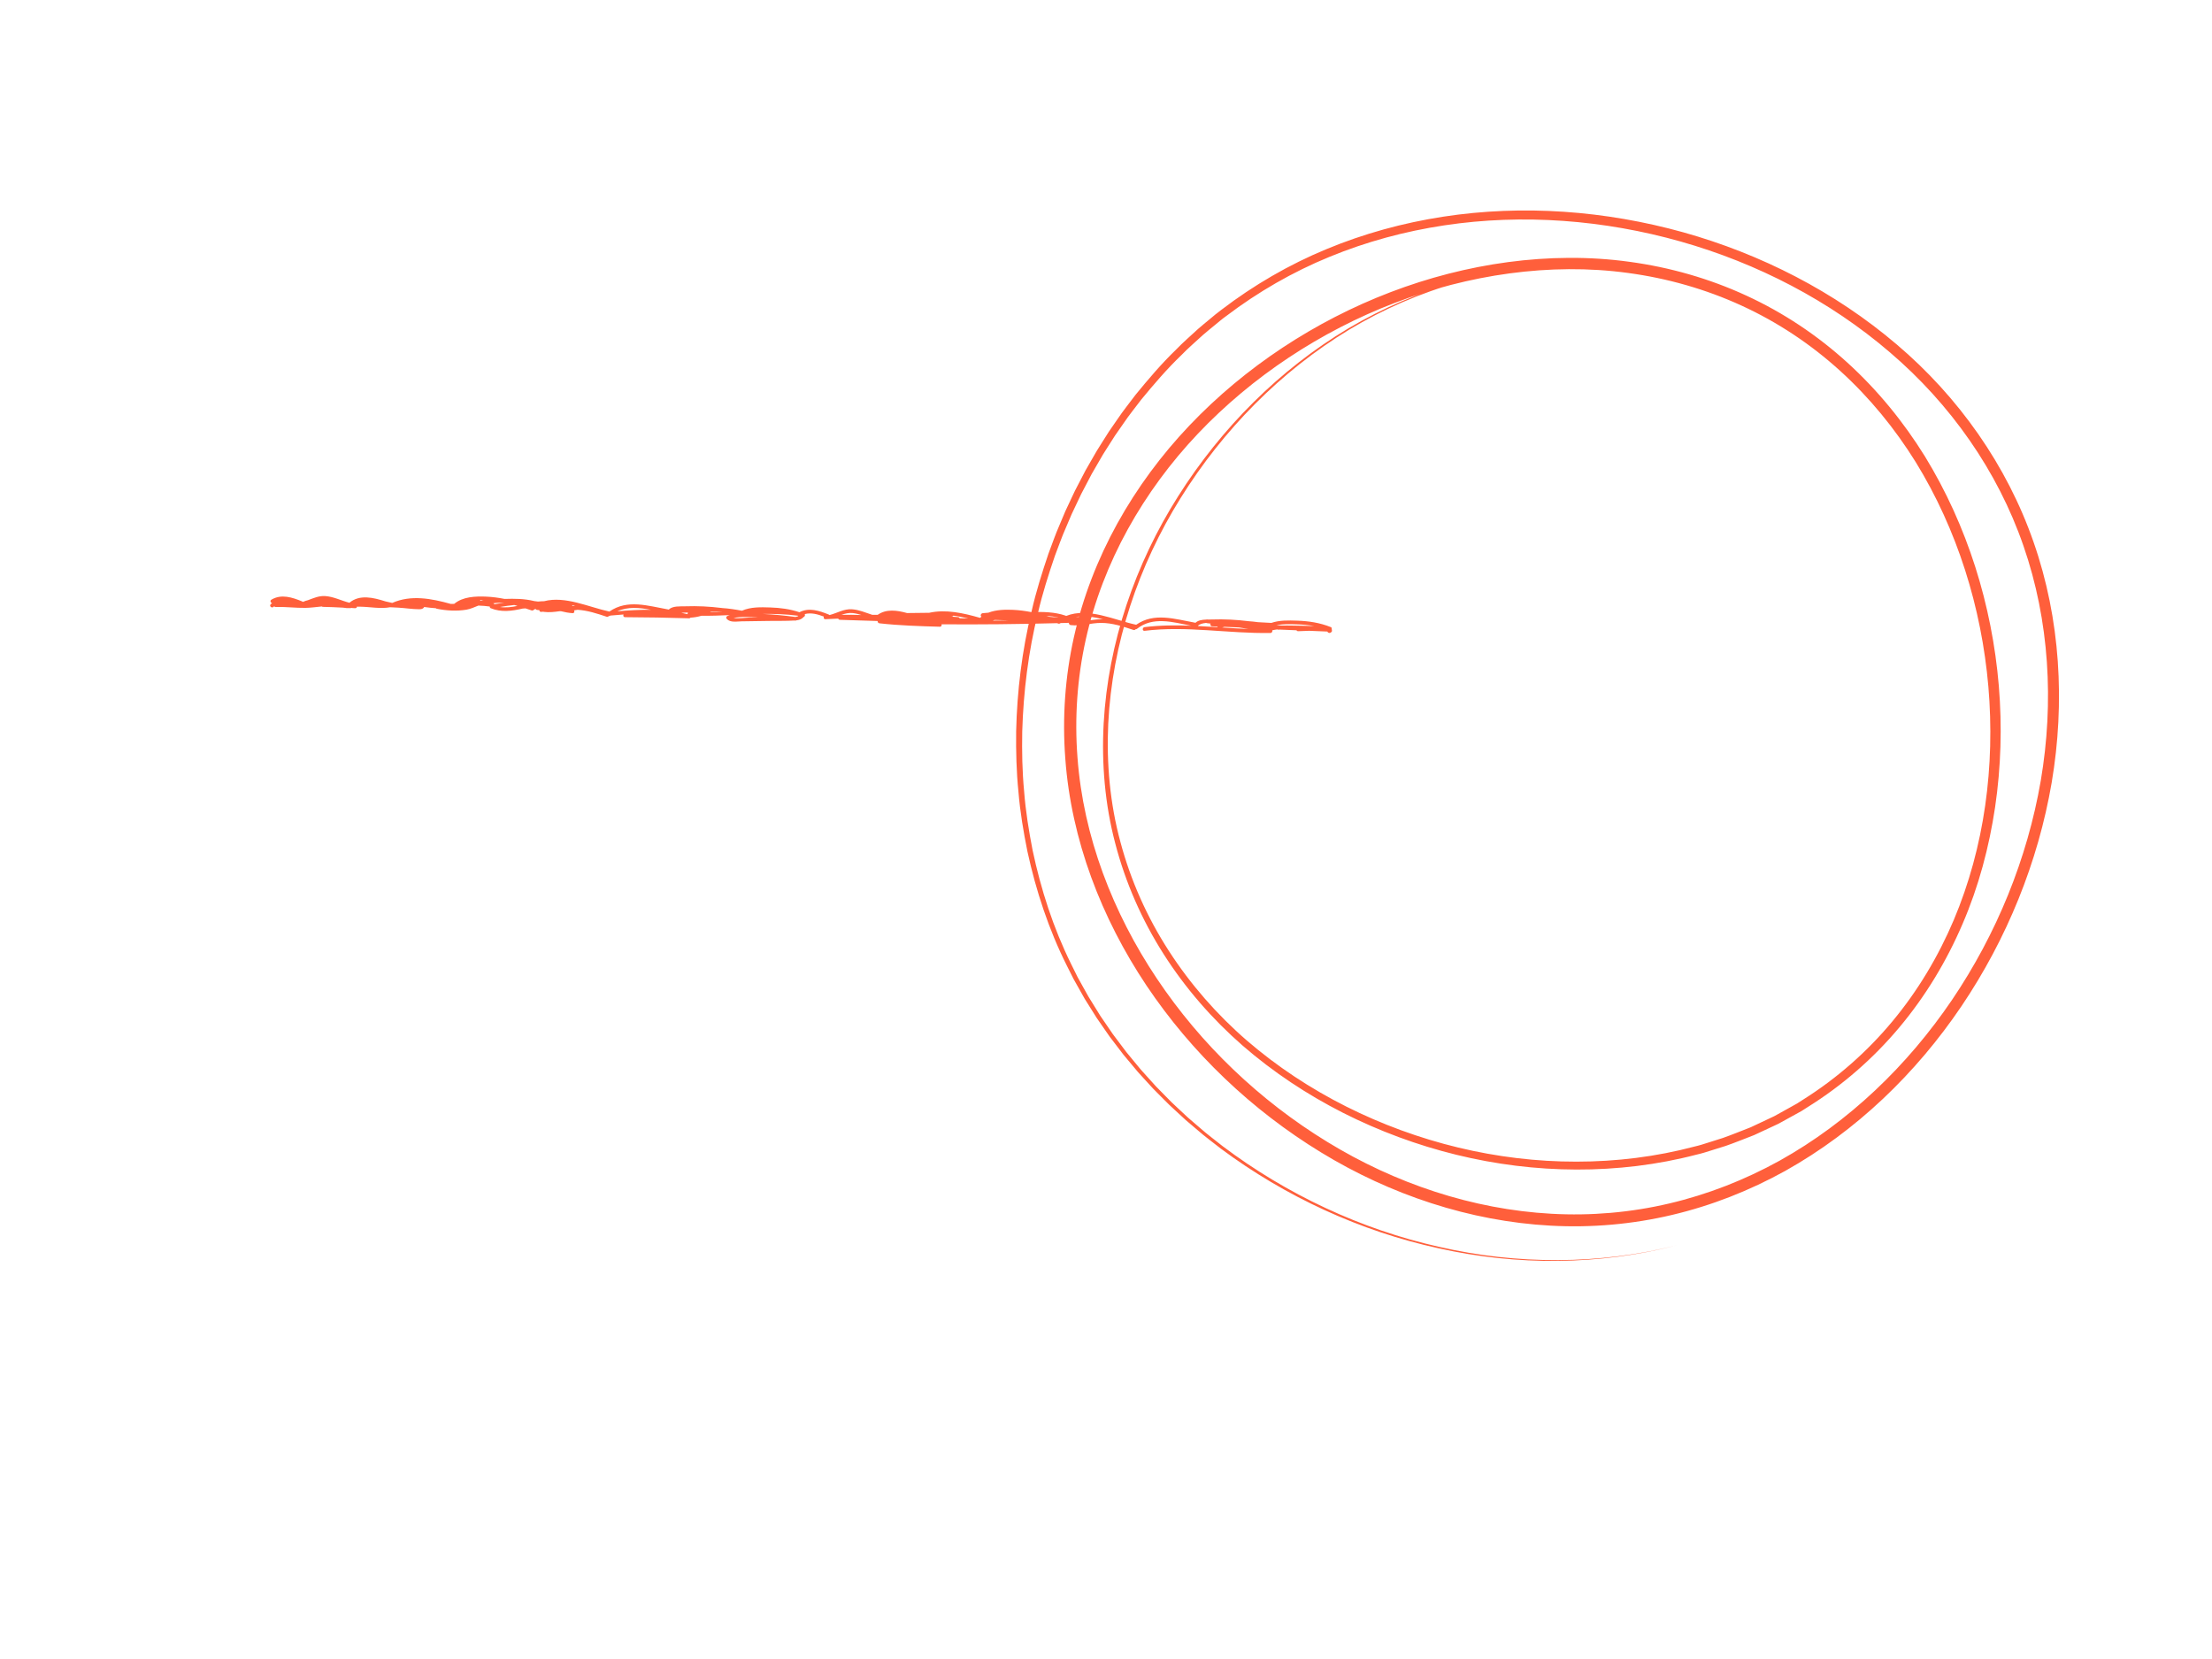 <?xml version="1.0" encoding="UTF-8"?> <svg xmlns="http://www.w3.org/2000/svg" xmlns:xlink="http://www.w3.org/1999/xlink" width="800" zoomAndPan="magnify" viewBox="0 0 600 450" height="600" preserveAspectRatio="xMidYMid meet" version="1.0"><defs><clipPath id="464b47e0c7"><path d="M 73 161 L 361.652 161 L 361.652 172 L 73 172 Z M 73 161 " clip-rule="nonzero"></path></clipPath><clipPath id="16be82b122"><path d="M 275.539 57 L 559 57 L 559 343 L 275.539 343 Z M 275.539 57 " clip-rule="nonzero"></path></clipPath></defs><g clip-path="url(#464b47e0c7)"><path fill="#ff5f3b" d="M 351.844 169.352 C 353.402 169.398 354.957 169.543 356.477 169.828 C 354.527 169.758 352.578 169.711 350.629 169.688 C 349.672 169.68 348.723 169.652 347.781 169.68 C 347.258 169.656 346.738 169.637 346.219 169.613 C 348.039 169.207 350.008 169.297 351.844 169.352 Z M 331.496 170.203 C 331.707 170.141 331.918 170.086 332.129 170.027 C 333.438 170.086 334.742 170.141 336.047 170.191 C 336.902 170.324 337.758 170.465 338.613 170.605 C 336.238 170.516 333.867 170.363 331.496 170.203 Z M 324.91 169.805 C 325.281 169.309 326.141 169.066 327.152 168.961 C 327.215 168.992 327.289 169.02 327.371 169.027 C 327.703 169.062 328.031 169.105 328.359 169.145 C 328.203 169.434 328.359 169.871 328.816 169.891 C 329.281 169.914 329.754 169.934 330.223 169.949 L 330.258 170.125 C 328.477 170.004 326.691 169.891 324.91 169.805 Z M 295.641 168.254 C 295.785 167.941 295.637 167.52 295.184 167.562 L 295.02 167.574 C 294.934 167.453 294.797 167.367 294.598 167.363 C 293.684 167.34 292.773 167.328 291.859 167.336 C 294.227 166.965 296.73 167.348 299.219 167.973 C 298.016 167.938 296.824 168.086 295.641 168.254 Z M 286.844 167.504 C 286.094 167.441 285.352 167.371 284.605 167.297 C 284.344 167.219 284.086 167.133 283.824 167.055 C 284.914 167.121 285.996 167.254 287.062 167.488 C 286.988 167.492 286.914 167.5 286.844 167.504 Z M 269.258 168.336 C 269.418 168.285 269.582 168.23 269.75 168.184 L 269.832 168.16 C 271.109 168.203 272.387 168.25 273.664 168.289 C 272.195 168.309 270.727 168.324 269.258 168.336 Z M 260.309 167.707 C 260.238 167.535 260.078 167.398 259.832 167.379 C 259.188 167.324 258.543 167.281 257.902 167.246 C 257.98 167.246 258.059 167.242 258.141 167.242 C 258.367 167.242 258.516 167.141 258.594 166.992 C 259.945 167.164 261.301 167.441 262.637 167.766 Z M 228.215 166.777 C 229.203 166.434 230.211 166.18 231.316 166.297 C 232.117 166.383 232.887 166.582 233.652 166.82 C 231.84 166.754 230.027 166.738 228.215 166.777 Z M 215.723 167.348 C 212.793 166.945 209.852 166.664 206.898 166.531 C 210.07 166.492 213.242 166.594 216.402 167.004 L 216.547 167.117 C 216.301 167.223 216.02 167.297 215.723 167.348 Z M 203.27 167.508 C 202.363 167.52 200.312 167.848 198.965 167.629 C 201.105 167.172 203.52 167.363 205.684 167.473 C 204.879 167.484 204.074 167.496 203.27 167.508 Z M 192.641 166.027 L 192.664 166.012 L 192.805 165.906 C 193.863 165.844 194.93 165.863 195.992 165.938 C 194.879 165.977 193.758 166.012 192.641 166.027 Z M 186.516 166.602 C 185.941 166.457 185.367 166.328 184.789 166.211 C 185.395 166.184 186 166.156 186.609 166.148 C 186.5 166.277 186.469 166.449 186.516 166.602 Z M 167.445 165.809 C 170.289 164.508 173.441 164.82 176.574 165.406 C 173.535 165.367 170.488 165.555 167.445 165.809 Z M 155.223 164.355 C 155.25 164.289 155.262 164.215 155.254 164.141 C 155.512 164.195 155.773 164.258 156.027 164.32 C 155.762 164.332 155.492 164.344 155.223 164.355 Z M 135.617 164.645 C 136.895 164.426 138.191 164.234 139.492 164.105 C 139.785 164.184 140.074 164.27 140.363 164.352 C 138.785 164.68 137.199 164.875 135.617 164.645 Z M 133.789 163.648 C 134.055 163.621 134.32 163.59 134.586 163.539 C 135.305 163.512 136.027 163.48 136.754 163.457 L 136.77 163.457 C 135.875 163.594 134.984 163.742 134.105 163.898 C 134.039 163.785 133.934 163.691 133.789 163.648 Z M 130.789 162.855 C 130.645 162.891 130.5 162.926 130.355 162.973 C 130.316 162.891 130.262 162.82 130.184 162.77 C 130.516 162.77 130.844 162.777 131.168 162.789 C 131.043 162.809 130.914 162.828 130.789 162.855 Z M 361.285 170.934 C 361.27 170.855 361.254 170.777 361.238 170.699 L 361.199 170.621 C 361.281 170.426 361.23 170.207 360.957 170.094 C 358.035 168.918 354.98 168.449 351.844 168.355 C 349.531 168.281 347.062 168.195 344.855 168.961 C 343.648 168.895 342.441 168.828 341.234 168.766 C 340.391 168.648 339.547 168.559 338.703 168.504 L 338.656 168.496 C 335.375 168.09 332.074 167.918 328.77 168.035 C 328.461 168.047 328.125 168.047 327.777 168.051 C 327.641 168.043 327.504 168.035 327.371 168.027 C 327.281 168.023 327.203 168.035 327.133 168.062 C 326.059 168.102 324.961 168.254 324.266 168.938 L 324.133 168.898 C 318.656 167.918 313.047 166.055 308.184 169.465 C 302.184 168.172 295.199 164.676 289.18 167.074 C 289.129 167.035 289.074 167.004 289.004 166.98 C 286.027 165.973 282.875 165.934 279.742 166.035 C 278.109 165.715 276.457 165.492 274.789 165.418 C 272.637 165.324 270.176 165.371 268.098 166.191 C 267.582 166.227 267.062 166.27 266.543 166.328 C 266.074 166.379 265.809 167.051 266.23 167.254 C 266.094 167.363 265.957 167.477 265.828 167.598 L 265.73 167.559 C 261.289 166.285 256.531 165.219 252.031 166.219 C 250.035 166.227 248.039 166.25 246.039 166.289 C 243.309 165.527 240.395 165.129 238.082 166.762 C 237.59 166.762 237.098 166.762 236.605 166.77 C 234.793 166.18 233.012 165.391 231.098 165.266 C 228.871 165.117 227.082 166.305 225.004 166.832 C 224.961 166.781 224.898 166.734 224.809 166.699 C 222.227 165.656 219.449 164.727 216.848 166.059 L 216.805 166.055 C 214.27 165.211 211.645 164.855 208.957 164.773 C 206.391 164.691 203.629 164.59 201.25 165.66 C 199.449 165.32 197.629 165.039 195.816 164.926 L 195.773 164.914 C 192.492 164.508 189.191 164.34 185.887 164.457 C 184.465 164.504 182.445 164.305 181.383 165.355 L 181.25 165.316 C 175.77 164.34 170.16 162.477 165.297 165.887 C 159.723 164.684 153.297 161.578 147.586 163.074 C 147.043 163.078 146.496 163.109 145.941 163.172 C 145.59 163.113 145.234 163.066 144.875 163.035 C 142.27 162.383 139.555 162.367 136.855 162.457 C 135.227 162.133 133.574 161.91 131.902 161.836 C 128.992 161.711 125.527 161.832 123.199 163.797 C 122.898 163.816 122.586 163.82 122.266 163.812 C 117.066 162.355 111.469 161.285 106.387 163.543 C 105.809 163.395 105.18 163.246 104.523 163.117 C 101.27 162.086 97.531 161.176 94.777 163.496 C 92.586 162.93 90.492 161.832 88.215 161.684 C 86.496 161.57 85.035 162.25 83.504 162.809 C 83.102 162.898 82.719 163.02 82.367 163.184 C 82.285 163.207 82.203 163.23 82.117 163.25 C 82.074 163.199 82.012 163.152 81.926 163.117 C 79.23 162.027 76.32 161.062 73.625 162.656 C 73.16 162.934 73.406 163.508 73.809 163.586 C 73.676 163.684 73.547 163.789 73.43 163.906 C 72.938 164.383 73.727 165.062 74.191 164.613 L 74.375 164.457 C 74.461 164.57 74.598 164.645 74.773 164.641 C 77.473 164.555 80.16 164.926 82.859 164.883 C 84.293 164.859 85.789 164.648 87.285 164.5 C 87.367 164.562 87.473 164.605 87.609 164.609 C 89.422 164.645 91.23 164.719 93.035 164.82 C 93.68 164.934 94.352 164.992 95.094 164.953 C 95.188 164.949 95.266 164.922 95.336 164.887 C 95.391 164.906 95.449 164.918 95.512 164.922 C 95.781 164.938 96.055 164.949 96.324 164.969 C 96.652 164.984 96.816 164.77 96.836 164.531 C 96.891 164.551 96.953 164.562 97.023 164.562 C 97.258 164.559 97.488 164.562 97.723 164.562 C 100.375 164.605 103.227 165.199 105.832 164.711 C 106.594 164.746 107.355 164.781 108.117 164.828 C 109.949 164.934 111.82 165.246 113.648 165.254 C 114.336 165.258 114.777 165.164 115.07 164.648 C 116.121 164.793 117.172 164.914 118.223 164.98 C 118.285 165.047 118.363 165.098 118.477 165.121 C 121.078 165.641 123.898 165.82 126.527 165.371 C 127.684 165.176 128.695 164.676 129.77 164.262 C 130.805 164.277 131.852 164.398 132.852 164.52 C 132.832 164.703 132.906 164.891 133.105 164.973 C 135.965 166.148 138.855 165.742 141.762 165.074 C 142.02 165.059 142.277 165.039 142.531 165.02 C 143.004 165.176 143.477 165.328 143.941 165.492 L 144.012 165.508 C 144.211 165.621 144.469 165.648 144.684 165.492 C 144.867 165.363 145.047 165.246 145.227 165.133 C 145.312 165.293 145.477 165.418 145.68 165.441 C 145.891 165.457 146.098 165.477 146.305 165.496 C 146.293 165.754 146.461 166.004 146.812 165.969 C 146.996 165.953 147.184 165.938 147.367 165.922 C 147.422 165.945 147.477 165.965 147.547 165.973 C 148.969 166.148 150.355 165.992 151.742 165.797 C 151.891 165.797 152.039 165.797 152.191 165.797 C 153.207 166.051 154.238 166.254 155.297 166.316 C 155.777 166.348 155.918 165.863 155.719 165.555 C 156.039 165.512 156.359 165.465 156.68 165.406 C 159.383 165.57 162 166.441 164.555 167.289 C 164.809 167.371 165.008 167.273 165.117 167.105 C 165.254 167.121 165.395 167.09 165.52 166.992 L 165.543 166.973 C 166.738 166.863 167.938 166.762 169.137 166.676 C 168.953 166.977 169.102 167.41 169.574 167.41 C 175.355 167.434 181.137 167.535 186.91 167.715 C 187.086 167.723 187.219 167.648 187.309 167.543 C 188.301 167.477 189.285 167.316 190.254 167.027 C 192.816 167.051 195.379 166.961 197.945 166.848 C 197.75 166.906 197.559 166.973 197.371 167.047 C 197 167.188 196.844 167.562 197.133 167.879 C 198.109 168.945 199.855 168.559 201.152 168.535 C 203.621 168.504 206.094 168.465 208.566 168.426 C 210.867 168.391 213.195 168.453 215.492 168.316 L 215.645 168.336 C 215.785 168.355 215.906 168.324 216.008 168.27 C 216.773 168.176 217.477 167.949 217.965 167.375 C 218.242 167.266 218.422 166.965 218.32 166.734 L 218.309 166.57 C 220.016 166.113 221.785 166.605 223.469 167.246 C 223.32 167.555 223.469 167.984 223.926 167.953 C 225.07 167.879 226.219 167.828 227.363 167.797 C 227.422 167.973 227.582 168.117 227.852 168.125 L 238.062 168.449 C 238.02 168.715 238.195 169.035 238.57 169.074 C 244 169.68 249.457 169.848 254.914 170 C 255.352 170.012 255.504 169.637 255.391 169.34 C 265.832 169.418 276.273 169.312 286.707 169.031 L 286.828 169.07 L 286.898 169.09 C 287.094 169.199 287.355 169.23 287.57 169.078 L 287.676 169.004 C 288.426 168.984 289.18 168.965 289.926 168.941 C 289.902 169.203 290.07 169.512 290.43 169.555 C 293.234 169.898 295.898 168.961 298.691 168.961 C 301.707 168.961 304.609 169.934 307.441 170.871 C 307.691 170.957 307.891 170.855 308.004 170.688 C 308.137 170.703 308.277 170.668 308.402 170.57 C 312.762 167.117 318.129 168.762 323.113 169.723 C 318.902 169.562 314.691 169.59 310.48 170.105 C 309.812 170.191 309.797 171.191 310.48 171.105 C 321.848 169.703 333.219 171.891 344.605 171.691 C 345.008 171.684 345.211 171.27 345.09 170.977 C 345.504 170.871 345.926 170.797 346.352 170.738 L 346.508 170.746 C 346.586 170.762 346.664 170.777 346.742 170.797 C 346.859 170.82 346.969 170.805 347.059 170.77 C 348.602 170.832 350.141 170.895 351.68 170.961 C 351.754 171.105 351.902 171.219 352.133 171.211 C 353.129 171.176 354.121 171.137 355.113 171.102 C 356.758 171.168 358.398 171.234 360.043 171.305 C 360.137 171.613 360.617 171.844 360.961 171.57 C 361.023 171.52 361.086 171.473 361.148 171.422 C 361.297 171.305 361.324 171.105 361.285 170.934 " fill-opacity="1" fill-rule="nonzero"></path></g><g clip-path="url(#16be82b122)"><path fill="#ff5f3b" d="M 454.953 337.754 C 433.871 343.227 411.484 343.355 390.227 338.598 C 368.926 333.953 348.691 324.602 331.18 311.586 C 329.043 309.891 326.828 308.293 324.777 306.488 L 321.656 303.836 L 318.648 301.066 C 317.629 300.156 316.652 299.199 315.699 298.227 L 312.812 295.32 L 310.047 292.301 L 308.668 290.785 L 307.355 289.215 L 304.727 286.074 L 301 281.188 L 299.828 279.504 L 297.496 276.137 L 295.316 272.664 L 294.23 270.93 L 293.223 269.145 L 291.211 265.57 L 289.371 261.91 C 284.465 252.129 281.023 241.656 278.691 230.977 C 277.609 225.613 276.699 220.211 276.25 214.762 C 275.695 209.316 275.566 203.836 275.629 198.371 C 275.879 187.43 277.219 176.508 279.805 165.871 C 281.008 160.531 282.66 155.305 284.414 150.121 C 285.395 147.566 286.262 144.965 287.371 142.461 L 288.965 138.68 L 290.707 134.961 L 291.586 133.102 L 292.531 131.281 L 294.426 127.637 L 296.469 124.074 L 297.496 122.297 L 298.586 120.555 L 300.781 117.082 L 303.117 113.699 C 304.633 111.418 306.379 109.301 308.008 107.098 C 311.473 102.855 315.031 98.672 318.977 94.859 C 320.875 92.875 322.965 91.094 324.973 89.227 C 325.996 88.316 327.074 87.469 328.125 86.586 C 329.18 85.711 330.219 84.816 331.332 84.012 C 340.055 77.352 349.621 71.785 359.766 67.59 C 369.902 63.371 380.562 60.461 391.402 58.785 C 413.109 55.445 435.473 57.137 456.594 63.016 C 477.703 68.922 497.703 79.145 514.457 93.41 C 531.223 107.621 544.387 126.238 551.613 147.074 C 558.891 167.91 560.176 190.574 556.523 212.227 C 552.82 233.91 544.336 254.707 532.047 272.922 C 519.758 291.113 503.516 306.816 484.25 317.598 C 474.617 322.941 464.258 327.02 453.52 329.551 C 442.781 332.094 431.676 333.059 420.664 332.461 C 398.609 331.273 377.09 324.047 358.332 312.586 C 339.543 301.129 323.242 285.613 310.98 267.324 C 298.773 249.062 290.559 227.809 288.957 205.727 C 288.125 194.719 288.887 183.582 291.301 172.805 C 293.707 162.023 297.742 151.633 303.078 141.988 C 308.418 132.34 315.027 123.414 322.609 115.434 C 330.195 107.453 338.711 100.379 347.883 94.312 C 366.223 82.195 387.223 74.016 409.059 71.094 C 419.965 69.645 431.082 69.504 442.012 71.016 C 452.934 72.5 463.66 75.551 473.68 80.176 C 483.707 84.781 492.996 90.977 501.148 98.406 C 509.305 105.828 516.336 114.445 522.137 123.801 C 533.652 142.59 540.336 164.148 542.176 186.027 C 543.082 196.973 542.773 208.023 541.172 218.898 C 539.555 229.766 536.707 240.48 532.348 250.59 C 528.02 260.699 522.281 270.23 515.203 278.664 C 508.137 287.102 499.734 294.426 490.402 300.25 C 489.82 300.621 489.254 301.012 488.66 301.363 L 486.855 302.359 L 483.242 304.352 C 482.648 304.699 482.031 305.008 481.402 305.285 L 479.531 306.156 L 475.793 307.895 C 473.227 308.883 470.68 309.926 468.086 310.828 L 464.152 312.059 C 462.844 312.477 461.535 312.895 460.191 313.188 C 449.562 315.973 438.574 317.27 427.605 317.238 C 405.656 317.195 383.824 311.734 364.285 301.844 C 354.516 296.887 345.316 290.785 337.039 283.598 C 328.785 276.387 321.512 268.035 315.625 258.785 C 309.734 249.539 305.266 239.387 302.512 228.777 C 299.703 218.176 298.781 207.129 299.367 196.215 C 300.582 174.344 307.906 153.012 319.578 134.594 C 331.227 116.156 347.012 100.258 365.742 89.066 C 375.121 83.516 385.219 79.164 395.742 76.355 C 406.262 73.543 417.203 72.301 428.078 72.824 C 417.199 72.367 406.277 73.684 395.797 76.555 C 385.309 79.426 375.27 83.828 365.957 89.426 C 347.359 100.695 331.746 116.633 320.281 135.031 C 308.793 153.418 301.672 174.637 300.609 196.277 C 300.102 207.074 301.082 217.977 303.918 228.41 C 306.703 238.852 311.164 248.824 317.023 257.891 C 322.879 266.961 330.051 275.172 338.219 282.246 C 346.398 289.301 355.492 295.285 365.145 300.141 C 384.449 309.828 406.012 315.129 427.613 315.094 C 438.402 315.09 449.199 313.77 459.613 311.004 C 460.93 310.711 462.211 310.297 463.492 309.883 L 467.344 308.664 C 469.883 307.77 472.371 306.738 474.883 305.766 L 480.359 303.188 C 480.977 302.918 481.574 302.613 482.156 302.27 L 485.684 300.309 L 487.445 299.328 C 488.02 298.984 488.574 298.602 489.141 298.238 C 498.242 292.508 506.418 285.332 513.289 277.066 C 520.168 268.805 525.746 259.477 529.945 249.57 C 538.336 229.707 541.176 207.699 539.344 186.266 C 537.488 164.816 530.922 143.688 519.637 125.344 C 513.961 116.211 507.094 107.816 499.145 100.602 C 491.203 93.383 482.176 87.379 472.426 82.91 C 462.68 78.43 452.246 75.473 441.605 74.039 C 430.961 72.578 420.117 72.727 409.465 74.156 C 388.137 77.035 367.57 85.066 349.633 96.953 C 340.664 102.902 332.34 109.832 324.934 117.637 C 317.535 125.445 311.102 134.16 305.914 143.559 C 300.73 152.953 296.828 163.059 294.504 173.516 C 292.176 183.977 291.445 194.781 292.266 205.469 C 293.844 226.91 301.863 247.605 313.801 265.441 C 325.754 283.32 341.691 298.531 360.055 309.754 C 378.387 320.988 399.387 328.055 420.836 329.23 C 431.555 329.824 442.34 328.902 452.781 326.438 C 463.227 323.988 473.312 320.035 482.715 314.832 C 501.508 304.352 517.43 289.012 529.496 271.195 C 541.562 253.355 549.906 232.961 553.559 211.727 C 557.164 190.516 555.918 168.363 548.848 148.035 C 541.832 127.703 528.992 109.531 512.617 95.559 C 496.254 81.523 476.641 71.398 455.887 65.516 C 435.137 59.656 413.117 57.914 391.758 61.129 C 381.09 62.734 370.598 65.562 360.625 69.668 C 350.641 73.758 341.234 79.188 332.637 85.707 C 331.535 86.488 330.512 87.371 329.469 88.227 C 328.434 89.09 327.367 89.922 326.355 90.812 C 324.375 92.645 322.309 94.387 320.438 96.336 C 316.539 100.074 313.023 104.188 309.59 108.355 C 307.973 110.516 306.246 112.598 304.746 114.848 L 302.43 118.172 L 300.25 121.59 L 299.168 123.305 L 296.121 128.566 L 294.238 132.16 L 293.297 133.953 L 292.426 135.785 L 290.691 139.449 L 289.102 143.18 C 287.996 145.652 287.133 148.215 286.152 150.738 C 284.402 155.852 282.754 161.012 281.539 166.285 C 278.938 176.793 277.602 187.59 277.281 198.406 C 277.18 203.809 277.277 209.23 277.789 214.621 C 278.199 220.02 279.066 225.367 280.102 230.68 C 282.348 241.262 285.684 251.648 290.48 261.367 L 292.281 265.004 L 294.25 268.559 L 295.242 270.332 L 296.309 272.059 L 298.445 275.516 L 300.738 278.867 L 301.887 280.547 L 303.109 282.168 L 305.555 285.418 L 308.141 288.555 L 309.438 290.117 L 310.797 291.629 L 313.523 294.648 L 316.371 297.551 C 317.316 298.523 318.273 299.484 319.281 300.391 L 322.258 303.164 L 325.34 305.816 C 327.367 307.621 329.562 309.227 331.676 310.926 C 349.008 323.977 369.105 333.43 390.316 338.195 C 411.488 343.07 433.836 343.094 454.953 337.754 " fill-opacity="1" fill-rule="nonzero"></path></g></svg> 